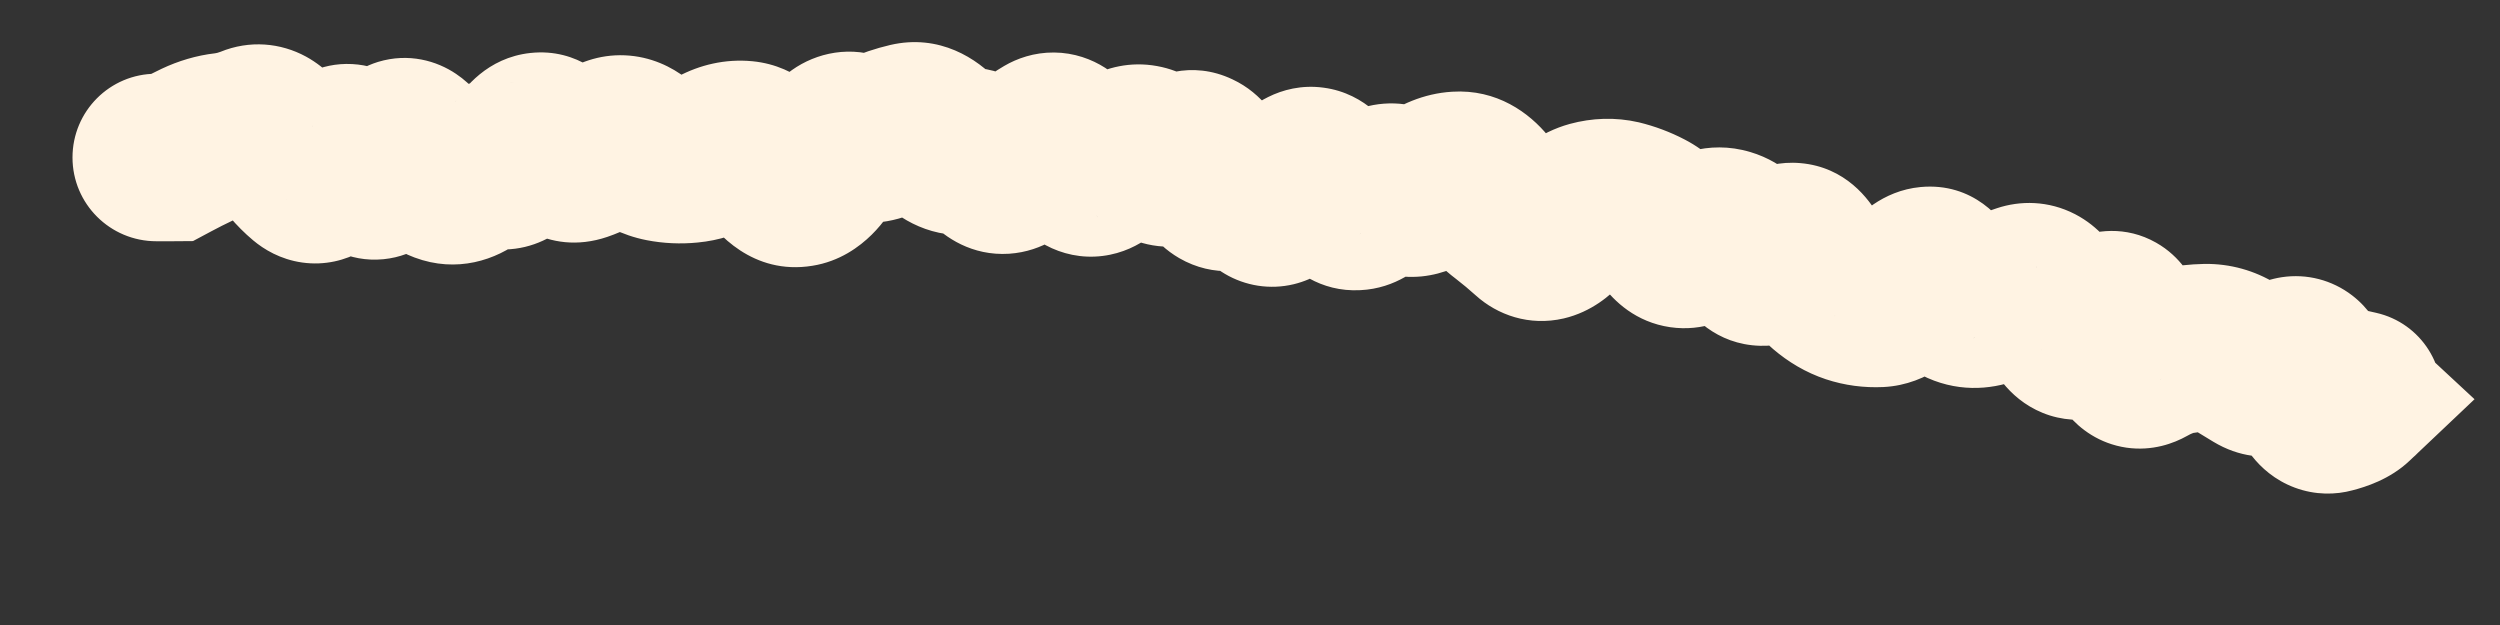 <?xml version="1.0" encoding="utf-8"?>
<svg xmlns="http://www.w3.org/2000/svg" fill="none" height="100%" overflow="visible" preserveAspectRatio="none" style="display: block;" viewBox="0 0 16 4" width="100%">
<rect x="0" y="0" width="16" height="4" fill="#333333" stroke="none"/>
<path d="M0.999 0.472C0.703 0.472 0.464 0.712 0.464 1.008C0.464 1.304 0.704 1.544 1.001 1.544L1 1.008L0.999 0.472ZM1.1 1.008L1.101 1.544L1.235 1.543L1.353 1.48L1.1 1.008ZM2.314 1.039L2.796 0.803L2.314 1.039ZM3.015 1.11L3.345 1.532L3.015 1.11ZM4.239 1.01L4.341 0.484L4.239 1.01ZM4.59 0.964L4.338 0.49L4.59 0.964ZM4.939 1.06L4.498 1.365L4.939 1.06ZM5.114 1.172L5.199 1.701L5.114 1.172ZM5.641 0.87L5.423 0.38L5.641 0.87ZM5.819 0.81L5.94 1.332L5.94 1.332L5.819 0.81ZM6.338 1.048L5.953 1.42L6.338 1.048ZM7.221 0.967L6.961 0.498L7.221 0.967ZM8.254 1.205L7.807 0.91L8.254 1.205ZM8.441 1.112L8.793 0.708L8.441 1.112ZM8.597 1.277L8.179 1.612L8.597 1.277ZM8.775 1.268L8.393 0.892L8.775 1.268ZM8.959 1.214L8.676 1.67L8.959 1.214ZM9.328 1.122L9.361 1.657L9.328 1.122ZM9.492 1.208L9.075 1.545L9.492 1.208ZM10.188 1.31L10.047 0.793L10.188 1.31ZM10.367 1.305L10.244 1.827L10.367 1.305ZM10.687 1.508L11.12 1.192L10.687 1.508ZM11.2 1.621L11.655 1.338L11.2 1.621ZM11.378 1.626L11.748 2.014L11.378 1.626ZM11.695 1.826L12.042 1.417L11.695 1.826ZM11.854 1.918L12.024 1.409L12.024 1.409L11.854 1.918ZM12.028 1.941L12.001 1.406L12.028 1.941ZM12.236 1.802L11.834 1.449L12.236 1.802ZM12.419 1.786L12.889 1.529L12.419 1.786ZM12.749 1.92L12.972 2.407L12.749 1.92ZM13.241 2.121L12.84 2.476L13.241 2.121ZM13.434 2.065L13.035 1.708L13.434 2.065ZM13.932 2.245L13.828 1.72L13.932 2.245ZM14.117 2.225L14.125 2.761L14.117 2.225ZM14.286 2.272L14.004 2.729L14.286 2.272ZM14.442 2.368L14.165 2.827L14.442 2.368ZM14.783 2.445L15.31 2.345L15.31 2.345L14.783 2.445ZM14.919 2.62L14.782 2.102L14.919 2.62ZM15.053 2.56L15.422 2.948L15.837 2.555L15.418 2.166L15.053 2.56ZM14.992 2.503L15.11 1.98L13.168 1.543L14.628 2.896L14.992 2.503ZM14.972 3.048C15.261 3.113 15.548 2.931 15.613 2.643C15.678 2.354 15.496 2.067 15.207 2.002L15.09 2.525L14.972 3.048ZM1 1.008L1.001 1.544L1.101 1.544L1.1 1.008L1.099 0.471L0.999 0.472L1 1.008ZM1.1 1.008L1.353 1.48C1.396 1.457 1.443 1.433 1.494 1.409L1.264 0.925L1.035 0.44C0.97 0.471 0.907 0.503 0.847 0.535L1.1 1.008ZM1.264 0.925L1.494 1.409C1.499 1.407 1.502 1.406 1.503 1.406C1.503 1.406 1.503 1.406 1.501 1.406L1.439 0.874L1.377 0.341C1.256 0.355 1.141 0.39 1.035 0.44L1.264 0.925ZM1.439 0.874L1.501 1.406C1.611 1.393 1.718 1.365 1.818 1.323L1.614 0.827L1.41 0.332C1.394 0.338 1.384 0.34 1.377 0.341L1.439 0.874ZM1.614 0.827L1.818 1.323C1.763 1.346 1.696 1.36 1.622 1.355C1.55 1.35 1.49 1.328 1.446 1.304C1.366 1.261 1.337 1.211 1.343 1.22L1.789 0.923L2.235 0.625C2.183 0.547 2.095 0.437 1.958 0.362C1.796 0.274 1.598 0.255 1.41 0.332L1.614 0.827ZM1.789 0.923L1.343 1.22C1.42 1.335 1.511 1.447 1.62 1.538L1.965 1.128L2.31 0.717C2.301 0.71 2.275 0.685 2.235 0.625L1.789 0.923ZM1.965 1.128L1.62 1.538C1.689 1.596 1.794 1.66 1.933 1.68C2.08 1.701 2.212 1.665 2.315 1.607C2.49 1.509 2.579 1.349 2.618 1.27L2.139 1.029L1.66 0.789C1.657 0.796 1.66 0.787 1.675 0.769C1.687 0.753 1.724 0.71 1.79 0.673C1.864 0.631 1.967 0.602 2.084 0.618C2.194 0.634 2.27 0.684 2.31 0.717L1.965 1.128ZM2.139 1.029L2.618 1.27C2.617 1.272 2.613 1.28 2.605 1.293C2.596 1.305 2.58 1.327 2.554 1.352C2.504 1.401 2.381 1.491 2.198 1.481C2.024 1.472 1.918 1.378 1.881 1.339C1.86 1.317 1.848 1.299 1.842 1.289C1.838 1.284 1.836 1.28 1.835 1.278C1.833 1.275 1.833 1.274 1.833 1.274L2.314 1.039L2.796 0.803C2.77 0.749 2.727 0.672 2.659 0.601C2.593 0.532 2.458 0.421 2.254 0.41C2.043 0.399 1.891 0.502 1.811 0.579C1.735 0.653 1.688 0.734 1.66 0.789L2.139 1.029ZM2.314 1.039L1.833 1.274C1.86 1.329 1.906 1.413 1.983 1.488C2.063 1.567 2.226 1.681 2.454 1.659C2.667 1.638 2.799 1.51 2.856 1.442C2.918 1.369 2.957 1.291 2.981 1.236L2.489 1.022L1.998 0.808C1.993 0.818 2.003 0.791 2.036 0.752C2.064 0.718 2.167 0.609 2.351 0.591C2.55 0.572 2.683 0.673 2.734 0.723C2.76 0.749 2.776 0.771 2.784 0.783C2.792 0.795 2.796 0.803 2.796 0.803L2.314 1.039ZM2.489 1.022L2.981 1.236C2.986 1.225 2.98 1.243 2.957 1.272C2.938 1.296 2.868 1.381 2.732 1.422C2.567 1.473 2.416 1.426 2.321 1.362C2.244 1.311 2.211 1.254 2.207 1.248L2.664 0.969L3.122 0.689C3.088 0.634 3.025 0.544 2.919 0.473C2.795 0.389 2.615 0.337 2.42 0.396C2.255 0.447 2.156 0.555 2.109 0.616C2.057 0.683 2.022 0.753 1.998 0.808L2.489 1.022ZM2.664 0.969L2.207 1.248C2.283 1.373 2.421 1.562 2.653 1.648L2.84 1.146L3.027 0.643C3.091 0.667 3.126 0.7 3.133 0.708C3.142 0.717 3.137 0.714 3.122 0.689L2.664 0.969ZM2.84 1.146L2.653 1.648C2.923 1.749 3.174 1.666 3.345 1.532L3.015 1.11L2.684 0.688C2.704 0.672 2.749 0.642 2.819 0.628C2.892 0.613 2.965 0.621 3.027 0.643L2.84 1.146ZM3.015 1.11L3.345 1.532C3.332 1.542 3.302 1.562 3.254 1.577C3.203 1.592 3.145 1.595 3.088 1.584L3.19 1.058L3.292 0.532C3.044 0.484 2.832 0.572 2.684 0.688L3.015 1.11ZM3.19 1.058L3.088 1.584C3.493 1.663 3.733 1.357 3.812 1.238L3.364 0.943L2.917 0.648C2.909 0.659 2.927 0.626 2.982 0.59C3.048 0.547 3.159 0.506 3.292 0.532L3.19 1.058ZM3.364 0.943L3.812 1.238C3.807 1.245 3.787 1.275 3.745 1.309C3.701 1.344 3.621 1.393 3.508 1.405C3.258 1.432 3.126 1.266 3.116 1.253L3.539 0.924L3.963 0.595C3.894 0.507 3.703 0.306 3.395 0.339C3.116 0.369 2.968 0.57 2.917 0.648L3.364 0.943ZM3.539 0.924L3.116 1.253C3.222 1.39 3.497 1.648 3.887 1.516L3.714 1.008L3.542 0.501C3.654 0.462 3.77 0.476 3.859 0.519C3.897 0.537 3.924 0.557 3.939 0.571C3.954 0.584 3.961 0.594 3.963 0.595L3.539 0.924ZM3.714 1.008L3.887 1.516C3.998 1.478 4.1 1.424 4.193 1.36L3.889 0.918L3.585 0.476C3.56 0.493 3.546 0.499 3.542 0.501L3.714 1.008ZM3.889 0.918L4.193 1.36C4.148 1.391 4.065 1.43 3.954 1.425C3.846 1.421 3.771 1.376 3.735 1.349L4.065 0.925L4.394 0.502C4.3 0.429 4.166 0.361 3.999 0.354C3.831 0.347 3.689 0.405 3.585 0.476L3.889 0.918ZM4.065 0.925L3.735 1.349C3.844 1.433 3.979 1.506 4.138 1.537L4.239 1.01L4.341 0.484C4.383 0.492 4.401 0.508 4.394 0.502L4.065 0.925ZM4.239 1.01L4.138 1.537C4.246 1.558 4.356 1.563 4.466 1.552L4.415 1.018L4.363 0.485C4.356 0.486 4.349 0.485 4.341 0.484L4.239 1.01ZM4.415 1.018L4.466 1.552C4.603 1.539 4.728 1.497 4.841 1.437L4.59 0.964L4.338 0.49C4.336 0.491 4.337 0.49 4.342 0.489C4.347 0.487 4.354 0.486 4.363 0.485L4.415 1.018ZM4.59 0.964L4.841 1.437C4.831 1.442 4.814 1.45 4.791 1.455C4.767 1.46 4.74 1.462 4.713 1.459L4.764 0.926L4.816 0.392C4.64 0.375 4.477 0.416 4.338 0.49L4.59 0.964ZM4.764 0.926L4.713 1.459C4.619 1.45 4.555 1.411 4.524 1.388C4.496 1.366 4.489 1.352 4.498 1.365L4.939 1.06L5.38 0.755C5.296 0.634 5.116 0.421 4.816 0.392L4.764 0.926ZM4.939 1.06L4.498 1.365C4.583 1.488 4.816 1.763 5.199 1.701L5.114 1.172L5.028 0.643C5.151 0.623 5.254 0.66 5.315 0.7C5.368 0.733 5.386 0.764 5.38 0.755L4.939 1.06ZM5.114 1.172L5.199 1.701C5.375 1.673 5.501 1.579 5.579 1.502C5.657 1.425 5.715 1.336 5.759 1.257L5.29 0.998L4.821 0.738C4.805 0.766 4.805 0.76 4.824 0.741C4.843 0.722 4.911 0.662 5.028 0.643L5.114 1.172ZM5.29 0.998L5.759 1.257C5.773 1.231 5.755 1.276 5.688 1.324C5.648 1.352 5.585 1.385 5.501 1.398C5.413 1.411 5.329 1.397 5.26 1.368L5.466 0.873L5.671 0.378C5.446 0.285 5.223 0.339 5.069 0.448C4.943 0.538 4.866 0.657 4.821 0.738L5.29 0.998ZM5.466 0.873L5.26 1.368C5.459 1.451 5.671 1.444 5.86 1.36L5.641 0.87L5.423 0.38C5.452 0.367 5.493 0.356 5.543 0.355C5.593 0.354 5.637 0.364 5.671 0.378L5.466 0.873ZM5.641 0.87L5.86 1.36C5.89 1.346 5.916 1.337 5.94 1.332L5.819 0.81L5.697 0.288C5.603 0.31 5.511 0.341 5.423 0.38L5.641 0.87ZM5.819 0.81L5.94 1.332C5.856 1.351 5.771 1.342 5.701 1.313C5.639 1.287 5.606 1.253 5.599 1.246L5.993 0.882L6.386 0.518C6.256 0.377 6.014 0.214 5.697 0.288L5.819 0.81ZM5.993 0.882L5.599 1.246C5.717 1.374 5.924 1.525 6.209 1.502L6.166 0.967L6.123 0.433C6.199 0.427 6.267 0.445 6.316 0.469C6.361 0.491 6.383 0.515 6.386 0.518L5.993 0.882ZM6.166 0.967L6.209 1.502C6.139 1.507 6.075 1.493 6.027 1.47C5.982 1.449 5.958 1.426 5.953 1.42L6.338 1.048L6.724 0.675C6.6 0.547 6.396 0.411 6.123 0.433L6.166 0.967ZM6.338 1.048L5.953 1.42C6.047 1.518 6.219 1.639 6.458 1.624C6.681 1.609 6.83 1.484 6.906 1.402L6.514 1.037L6.122 0.671C6.137 0.655 6.226 0.564 6.391 0.553C6.571 0.542 6.686 0.636 6.724 0.675L6.338 1.048ZM6.514 1.037L6.906 1.402C6.941 1.365 6.962 1.351 6.966 1.349L6.697 0.885L6.427 0.422C6.31 0.49 6.209 0.577 6.122 0.671L6.514 1.037ZM6.697 0.885L6.966 1.349C6.914 1.379 6.835 1.409 6.737 1.409C6.636 1.408 6.554 1.375 6.496 1.338C6.399 1.276 6.372 1.204 6.384 1.229L6.866 0.994L7.348 0.758C7.307 0.676 7.226 0.533 7.073 0.434C6.987 0.379 6.875 0.337 6.746 0.336C6.618 0.335 6.509 0.374 6.427 0.422L6.697 0.885ZM6.866 0.994L6.384 1.229C6.424 1.31 6.513 1.471 6.692 1.569C6.796 1.625 6.922 1.655 7.057 1.638C7.186 1.622 7.287 1.568 7.356 1.517L7.037 1.087L6.717 0.656C6.756 0.627 6.826 0.587 6.926 0.574C7.032 0.561 7.129 0.586 7.204 0.626C7.326 0.693 7.361 0.785 7.348 0.758L6.866 0.994ZM7.037 1.087L7.356 1.517C7.4 1.484 7.441 1.458 7.48 1.437L7.221 0.967L6.961 0.498C6.877 0.545 6.796 0.598 6.717 0.656L7.037 1.087ZM7.221 0.967L7.48 1.437C7.424 1.468 7.329 1.498 7.214 1.477C7.105 1.458 7.039 1.403 7.013 1.376L7.394 0.999L7.775 0.622C7.694 0.54 7.572 0.453 7.406 0.423C7.233 0.391 7.078 0.433 6.961 0.498L7.221 0.967ZM7.394 0.999L7.013 1.376C7.104 1.468 7.25 1.567 7.449 1.578C7.645 1.589 7.799 1.509 7.896 1.434L7.57 1.009L7.244 0.583C7.278 0.557 7.371 0.5 7.508 0.507C7.649 0.515 7.738 0.585 7.775 0.622L7.394 0.999ZM7.57 1.009L7.896 1.434C7.865 1.458 7.803 1.497 7.713 1.514C7.615 1.532 7.515 1.517 7.43 1.477C7.353 1.44 7.307 1.392 7.286 1.366C7.264 1.34 7.255 1.322 7.255 1.321L7.738 1.088L8.221 0.855C8.181 0.773 8.087 0.601 7.888 0.508C7.625 0.383 7.381 0.478 7.244 0.583L7.57 1.009ZM7.738 1.088L7.255 1.321C7.296 1.405 7.38 1.555 7.547 1.652C7.767 1.779 8.005 1.748 8.177 1.646L7.905 1.185L7.632 0.723C7.676 0.697 7.747 0.667 7.839 0.664C7.934 0.66 8.02 0.686 8.085 0.725C8.146 0.76 8.182 0.8 8.198 0.821C8.207 0.832 8.213 0.841 8.216 0.846C8.219 0.852 8.221 0.855 8.221 0.855L7.738 1.088ZM7.905 1.185L8.177 1.646C8.1 1.692 7.959 1.734 7.803 1.674C7.675 1.626 7.622 1.54 7.618 1.533L8.073 1.249L8.527 0.965C8.473 0.878 8.368 0.742 8.184 0.672C7.972 0.591 7.771 0.641 7.632 0.723L7.905 1.185ZM8.073 1.249L7.618 1.533C7.656 1.594 7.725 1.685 7.84 1.753C7.969 1.829 8.126 1.856 8.28 1.819C8.416 1.786 8.512 1.713 8.568 1.662C8.626 1.607 8.67 1.549 8.702 1.5L8.254 1.205L7.807 0.91C7.803 0.916 7.812 0.9 7.838 0.877C7.86 0.855 7.924 0.802 8.031 0.776C8.155 0.747 8.282 0.769 8.384 0.829C8.471 0.88 8.514 0.943 8.527 0.965L8.073 1.249ZM8.254 1.205L8.702 1.5C8.723 1.468 8.693 1.532 8.593 1.581C8.532 1.611 8.44 1.638 8.329 1.624C8.219 1.609 8.139 1.56 8.09 1.517L8.441 1.112L8.793 0.708C8.717 0.642 8.609 0.579 8.47 0.561C8.33 0.542 8.208 0.575 8.116 0.621C7.954 0.701 7.856 0.835 7.807 0.91L8.254 1.205ZM8.441 1.112L8.09 1.517C8.115 1.539 8.145 1.57 8.179 1.612L8.597 1.277L9.016 0.942C8.948 0.857 8.874 0.778 8.793 0.708L8.441 1.112ZM8.597 1.277L8.179 1.612C8.269 1.725 8.447 1.871 8.707 1.857C8.934 1.846 9.086 1.717 9.158 1.643L8.775 1.268L8.393 0.892C8.397 0.888 8.485 0.795 8.652 0.787C8.853 0.776 8.976 0.892 9.016 0.942L8.597 1.277ZM8.775 1.268L9.158 1.643C9.155 1.646 9.144 1.657 9.124 1.67C9.104 1.684 9.07 1.703 9.021 1.717C8.971 1.732 8.91 1.739 8.843 1.73C8.777 1.721 8.72 1.697 8.676 1.67L8.959 1.214L9.242 0.759C9.086 0.662 8.9 0.636 8.723 0.688C8.569 0.732 8.46 0.823 8.393 0.892L8.775 1.268ZM8.959 1.214L8.676 1.67C8.797 1.745 8.944 1.784 9.099 1.769C9.245 1.754 9.362 1.695 9.446 1.636L9.139 1.196L8.832 0.757C8.851 0.744 8.905 0.71 8.991 0.702C9.086 0.692 9.175 0.717 9.242 0.759L8.959 1.214ZM9.139 1.196L9.446 1.636C9.458 1.628 9.427 1.653 9.361 1.657L9.328 1.122L9.294 0.587C9.108 0.598 8.952 0.673 8.832 0.757L9.139 1.196ZM9.328 1.122L9.361 1.657C9.29 1.661 9.22 1.645 9.164 1.615C9.111 1.587 9.084 1.556 9.075 1.545L9.492 1.208L9.909 0.871C9.788 0.722 9.58 0.569 9.294 0.587L9.328 1.122ZM9.492 1.208L9.075 1.545C9.147 1.634 9.228 1.717 9.321 1.787L9.646 1.361L9.971 0.935C9.958 0.925 9.937 0.906 9.909 0.871L9.492 1.208ZM9.646 1.361L9.321 1.787C9.361 1.818 9.402 1.852 9.443 1.889L9.802 1.491L10.162 1.093C10.1 1.037 10.036 0.984 9.971 0.935L9.646 1.361ZM9.802 1.491L9.443 1.889C9.583 2.016 9.787 2.089 10.008 2.038C10.187 1.996 10.308 1.888 10.374 1.818L9.987 1.448L9.599 1.078C9.6 1.077 9.613 1.064 9.636 1.048C9.66 1.032 9.703 1.007 9.766 0.993C9.832 0.978 9.91 0.976 9.99 0.999C10.068 1.021 10.124 1.06 10.162 1.093L9.802 1.491ZM9.987 1.448L10.374 1.818C10.391 1.801 10.398 1.797 10.394 1.8C10.39 1.802 10.368 1.817 10.328 1.828L10.188 1.31L10.047 0.793C9.85 0.847 9.701 0.971 9.599 1.078L9.987 1.448ZM10.188 1.31L10.328 1.828C10.321 1.83 10.31 1.832 10.295 1.832C10.279 1.833 10.261 1.831 10.244 1.827L10.367 1.305L10.489 0.783C10.337 0.748 10.187 0.755 10.047 0.793L10.188 1.31ZM10.367 1.305L10.244 1.827C10.256 1.83 10.269 1.835 10.286 1.843L10.534 1.368L10.782 0.893C10.69 0.845 10.592 0.808 10.489 0.783L10.367 1.305ZM10.534 1.368L10.286 1.843C10.267 1.833 10.255 1.823 10.25 1.819C10.246 1.815 10.247 1.816 10.254 1.824L10.687 1.508L11.12 1.192C11.038 1.081 10.929 0.969 10.782 0.893L10.534 1.368ZM10.687 1.508L10.254 1.824C10.33 1.928 10.47 2.062 10.689 2.094C10.903 2.125 11.072 2.04 11.171 1.971L10.861 1.533L10.55 1.096C10.58 1.075 10.687 1.01 10.843 1.033C11.004 1.056 11.091 1.153 11.12 1.192L10.687 1.508ZM10.861 1.533L11.171 1.971C11.166 1.974 11.139 1.993 11.09 2.005C11.036 2.019 10.966 2.022 10.893 2L11.048 1.486L11.202 0.973C10.928 0.891 10.694 0.995 10.55 1.096L10.861 1.533ZM11.048 1.486L10.893 2C10.778 1.965 10.738 1.892 10.745 1.904L11.2 1.621L11.655 1.338C11.572 1.204 11.43 1.041 11.202 0.973L11.048 1.486ZM11.2 1.621L10.745 1.904C10.817 2.019 10.982 2.205 11.264 2.213C11.509 2.22 11.676 2.082 11.748 2.014L11.378 1.626L11.008 1.238C11.014 1.232 11.038 1.21 11.081 1.188C11.124 1.166 11.198 1.139 11.294 1.141C11.517 1.148 11.629 1.296 11.655 1.338L11.2 1.621ZM11.378 1.626L11.748 2.014C11.741 2.021 11.714 2.046 11.666 2.069C11.617 2.093 11.534 2.121 11.43 2.112C11.198 2.092 11.098 1.926 11.083 1.9L11.553 1.641L12.023 1.383C11.964 1.277 11.813 1.069 11.523 1.044C11.26 1.021 11.079 1.17 11.008 1.238L11.378 1.626ZM11.553 1.641L11.083 1.9C11.148 2.017 11.233 2.137 11.348 2.234L11.695 1.826L12.042 1.417C12.05 1.423 12.051 1.426 12.046 1.42C12.042 1.415 12.034 1.403 12.023 1.383L11.553 1.641ZM11.695 1.826L11.348 2.234C11.444 2.316 11.556 2.384 11.685 2.427L11.854 1.918L12.024 1.409C12.032 1.412 12.038 1.415 12.042 1.417C12.045 1.419 12.045 1.42 12.042 1.417L11.695 1.826ZM11.854 1.918L11.685 2.427C11.806 2.467 11.93 2.483 12.055 2.477L12.028 1.941L12.001 1.406C12.003 1.406 12.006 1.406 12.01 1.406C12.015 1.407 12.019 1.408 12.024 1.409L11.854 1.918ZM12.028 1.941L12.055 2.477C12.349 2.462 12.546 2.262 12.639 2.156L12.236 1.802L11.834 1.449C11.813 1.472 11.811 1.469 11.828 1.458C11.845 1.447 11.905 1.411 12.001 1.406L12.028 1.941ZM12.236 1.802L12.639 2.156C12.639 2.157 12.636 2.16 12.629 2.167C12.623 2.172 12.611 2.182 12.594 2.194C12.564 2.215 12.494 2.255 12.39 2.265C12.274 2.276 12.162 2.242 12.075 2.181C11.999 2.128 11.962 2.067 11.948 2.043L12.419 1.786L12.889 1.529C12.82 1.403 12.63 1.166 12.292 1.197C12.043 1.22 11.888 1.386 11.834 1.449L12.236 1.802ZM12.419 1.786L11.948 2.043C12.022 2.178 12.153 2.352 12.378 2.436L12.566 1.934L12.754 1.432C12.81 1.453 12.848 1.484 12.868 1.504C12.887 1.524 12.893 1.535 12.889 1.529L12.419 1.786ZM12.566 1.934L12.378 2.436C12.597 2.518 12.809 2.482 12.972 2.407L12.749 1.92L12.525 1.432C12.538 1.426 12.567 1.415 12.61 1.412C12.655 1.408 12.705 1.414 12.754 1.432L12.566 1.934ZM12.749 1.92L12.972 2.407C13.022 2.384 13.069 2.366 13.113 2.351L12.946 1.842L12.779 1.333C12.693 1.361 12.609 1.394 12.525 1.432L12.749 1.92ZM12.946 1.842L13.113 2.351C13.027 2.379 12.906 2.384 12.788 2.323C12.687 2.271 12.645 2.199 12.637 2.185L13.106 1.925L13.575 1.666C13.525 1.575 13.435 1.451 13.281 1.371C13.109 1.282 12.928 1.283 12.779 1.333L12.946 1.842ZM13.106 1.925L12.637 2.185C12.694 2.288 12.761 2.387 12.84 2.476L13.241 2.121L13.642 1.765C13.626 1.746 13.602 1.715 13.575 1.666L13.106 1.925ZM13.241 2.121L12.84 2.476C12.902 2.546 12.993 2.619 13.119 2.659C13.247 2.699 13.37 2.692 13.473 2.662C13.653 2.611 13.773 2.49 13.834 2.422L13.434 2.065L13.035 1.708C13.014 1.731 13.061 1.665 13.177 1.632C13.248 1.612 13.341 1.605 13.441 1.636C13.539 1.667 13.604 1.722 13.642 1.765L13.241 2.121ZM13.434 2.065L13.834 2.422C13.833 2.424 13.793 2.471 13.711 2.508C13.609 2.554 13.439 2.581 13.271 2.486C13.136 2.41 13.087 2.3 13.077 2.276C13.062 2.243 13.061 2.226 13.064 2.241L13.593 2.155L14.122 2.069C14.112 2.009 14.095 1.932 14.062 1.853C14.032 1.785 13.96 1.644 13.799 1.553C13.605 1.443 13.404 1.47 13.268 1.532C13.154 1.584 13.076 1.661 13.035 1.708L13.434 2.065ZM13.593 2.155L13.064 2.241C13.078 2.329 13.113 2.508 13.236 2.655C13.311 2.744 13.434 2.839 13.609 2.865C13.776 2.889 13.913 2.837 13.997 2.79L13.734 2.323L13.47 1.856C13.52 1.828 13.625 1.784 13.763 1.804C13.908 1.825 14.006 1.904 14.057 1.965C14.103 2.02 14.119 2.067 14.122 2.075C14.126 2.087 14.125 2.087 14.122 2.069L13.593 2.155ZM13.734 2.323L13.997 2.79C14.028 2.772 14.04 2.771 14.036 2.771L13.932 2.245L13.828 1.72C13.698 1.745 13.578 1.795 13.47 1.856L13.734 2.323ZM13.932 2.245L14.036 2.771C14.069 2.765 14.099 2.762 14.125 2.761L14.117 2.225L14.109 1.689C14.014 1.691 13.921 1.701 13.828 1.72L13.932 2.245ZM14.117 2.225L14.125 2.761C14.106 2.762 14.084 2.759 14.061 2.753C14.038 2.747 14.019 2.738 14.004 2.729L14.286 2.272L14.568 1.816C14.43 1.731 14.273 1.687 14.109 1.689L14.117 2.225ZM14.286 2.272L14.004 2.729C14.058 2.762 14.111 2.794 14.165 2.827L14.442 2.368L14.72 1.909C14.669 1.879 14.618 1.848 14.568 1.816L14.286 2.272ZM14.442 2.368L14.165 2.827C14.502 3.03 14.819 2.862 14.958 2.755L14.633 2.329L14.307 1.904C14.307 1.904 14.347 1.872 14.422 1.857C14.513 1.838 14.623 1.851 14.72 1.909L14.442 2.368ZM14.633 2.329L14.958 2.755C14.938 2.771 14.871 2.819 14.764 2.835C14.636 2.854 14.503 2.82 14.4 2.741C14.314 2.675 14.279 2.601 14.268 2.577C14.256 2.55 14.255 2.535 14.256 2.545L14.783 2.445L15.31 2.345C15.299 2.288 15.281 2.218 15.25 2.147C15.221 2.08 15.164 1.975 15.053 1.89C14.925 1.792 14.764 1.75 14.604 1.774C14.466 1.795 14.365 1.859 14.307 1.904L14.633 2.329ZM14.783 2.445L14.256 2.545C14.274 2.636 14.311 2.786 14.412 2.918C14.469 2.991 14.558 3.073 14.687 3.121C14.819 3.17 14.949 3.167 15.056 3.138L14.919 2.62L14.782 2.102C14.857 2.082 14.957 2.078 15.061 2.117C15.162 2.154 15.226 2.217 15.26 2.261C15.316 2.334 15.318 2.388 15.31 2.345L14.783 2.445ZM14.919 2.62L15.056 3.138C15.137 3.117 15.295 3.069 15.422 2.948L15.053 2.56L14.684 2.171C14.709 2.147 14.731 2.132 14.746 2.122C14.762 2.112 14.774 2.106 14.781 2.103C14.793 2.098 14.795 2.098 14.782 2.102L14.919 2.62ZM15.053 2.56L15.418 2.166L15.357 2.11L14.992 2.503L14.628 2.896L14.689 2.953L15.053 2.56ZM14.992 2.503L14.874 3.026L14.972 3.048L15.09 2.525L15.207 2.002L15.11 1.98L14.992 2.503Z" fill="#FFF3E3" id="Vector 3"/>
</svg>